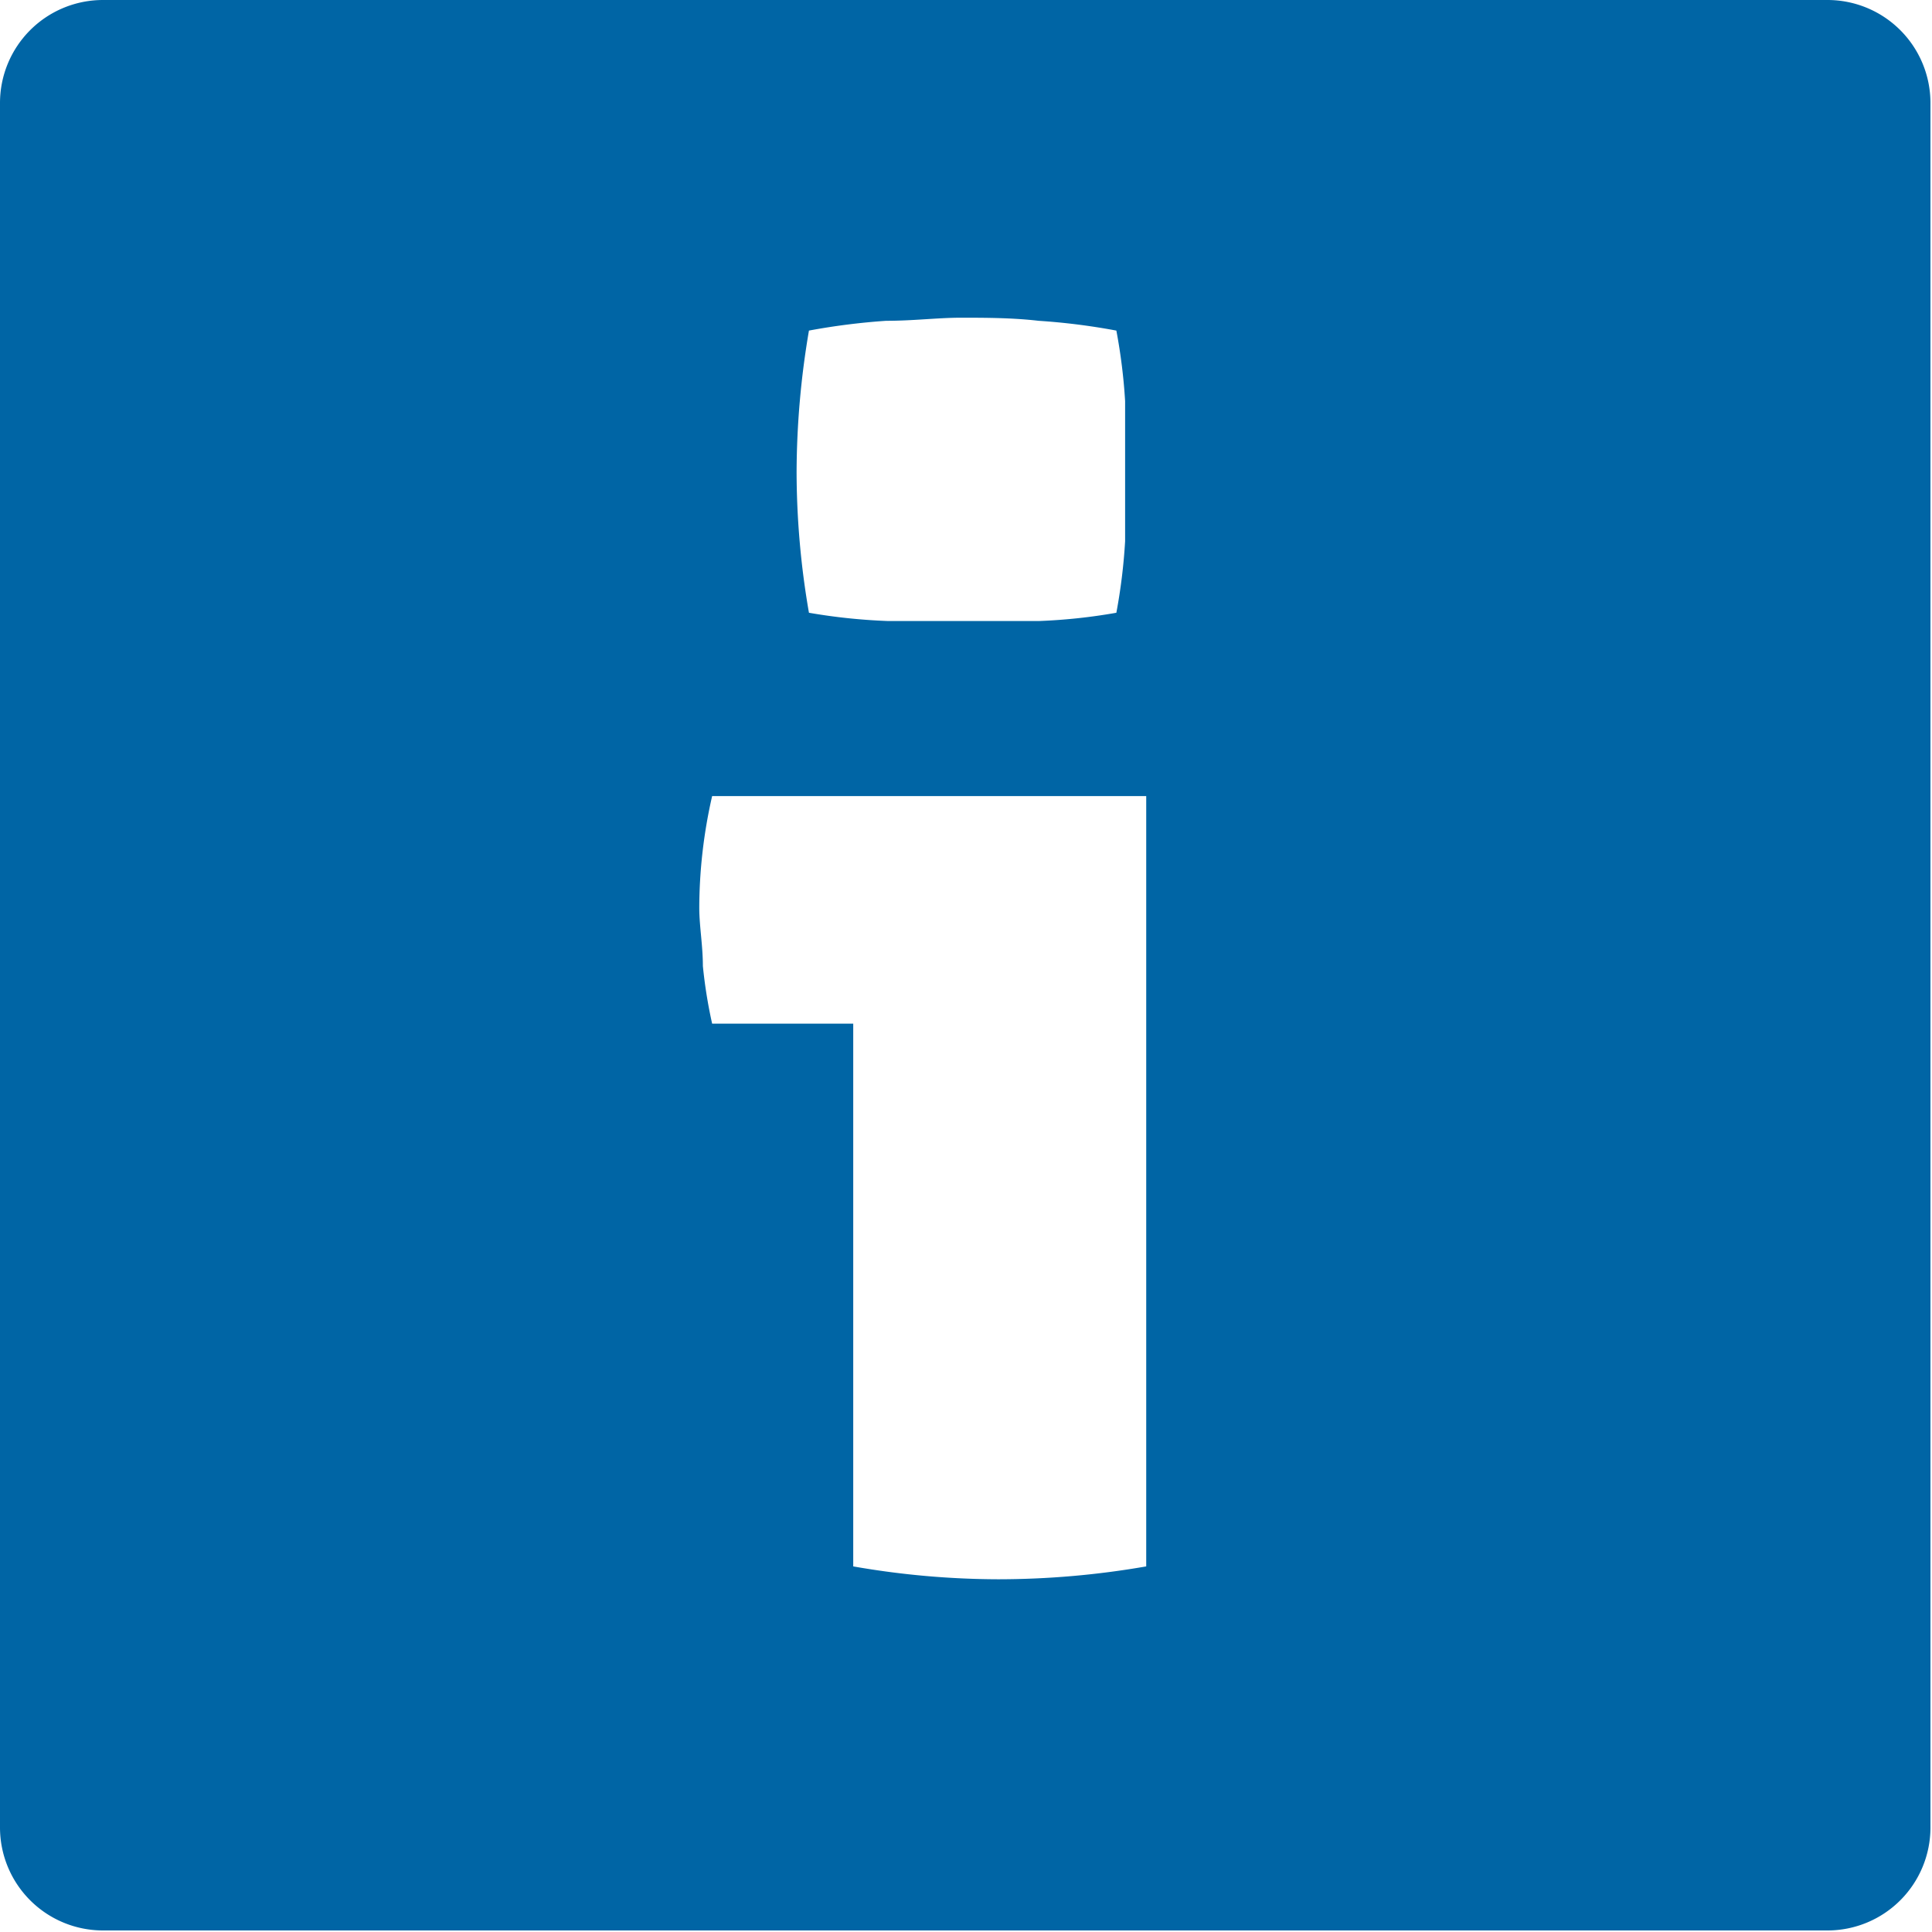 <?xml version="1.0" encoding="UTF-8"?> <svg xmlns="http://www.w3.org/2000/svg" id="Laag_1" data-name="Laag 1" viewBox="0 0 37.52 37.52"><defs><style>.cls-1{fill:#0065a5;}</style></defs><path class="cls-1" d="M35.49,0H2A2,2,0,0,0,0,2V35.49a2,2,0,0,0,2,2H35.49a2,2,0,0,0,2-2V2A2,2,0,0,0,35.49,0ZM15.71,6.42a13,13,0,0,1,1.5-.19c.53,0,1-.06,1.45-.06s1,0,1.51.06a12.68,12.68,0,0,1,1.51.19,10.9,10.9,0,0,1,.17,1.37c0,.45,0,.91,0,1.37s0,.88,0,1.35a11,11,0,0,1-.17,1.39,11,11,0,0,1-1.49.16c-.53,0-1,0-1.49,0s-.93,0-1.47,0a11.44,11.44,0,0,1-1.52-.16,16.11,16.11,0,0,1-.24-2.74A16.56,16.56,0,0,1,15.71,6.42Zm6.55,24a16.79,16.79,0,0,1-2.87.25,16.48,16.48,0,0,1-2.82-.25V19.88H13.83a9.36,9.36,0,0,1-.18-1.12c0-.4-.07-.78-.07-1.13a9.82,9.82,0,0,1,.25-2.17h8.43Z"></path></svg> 